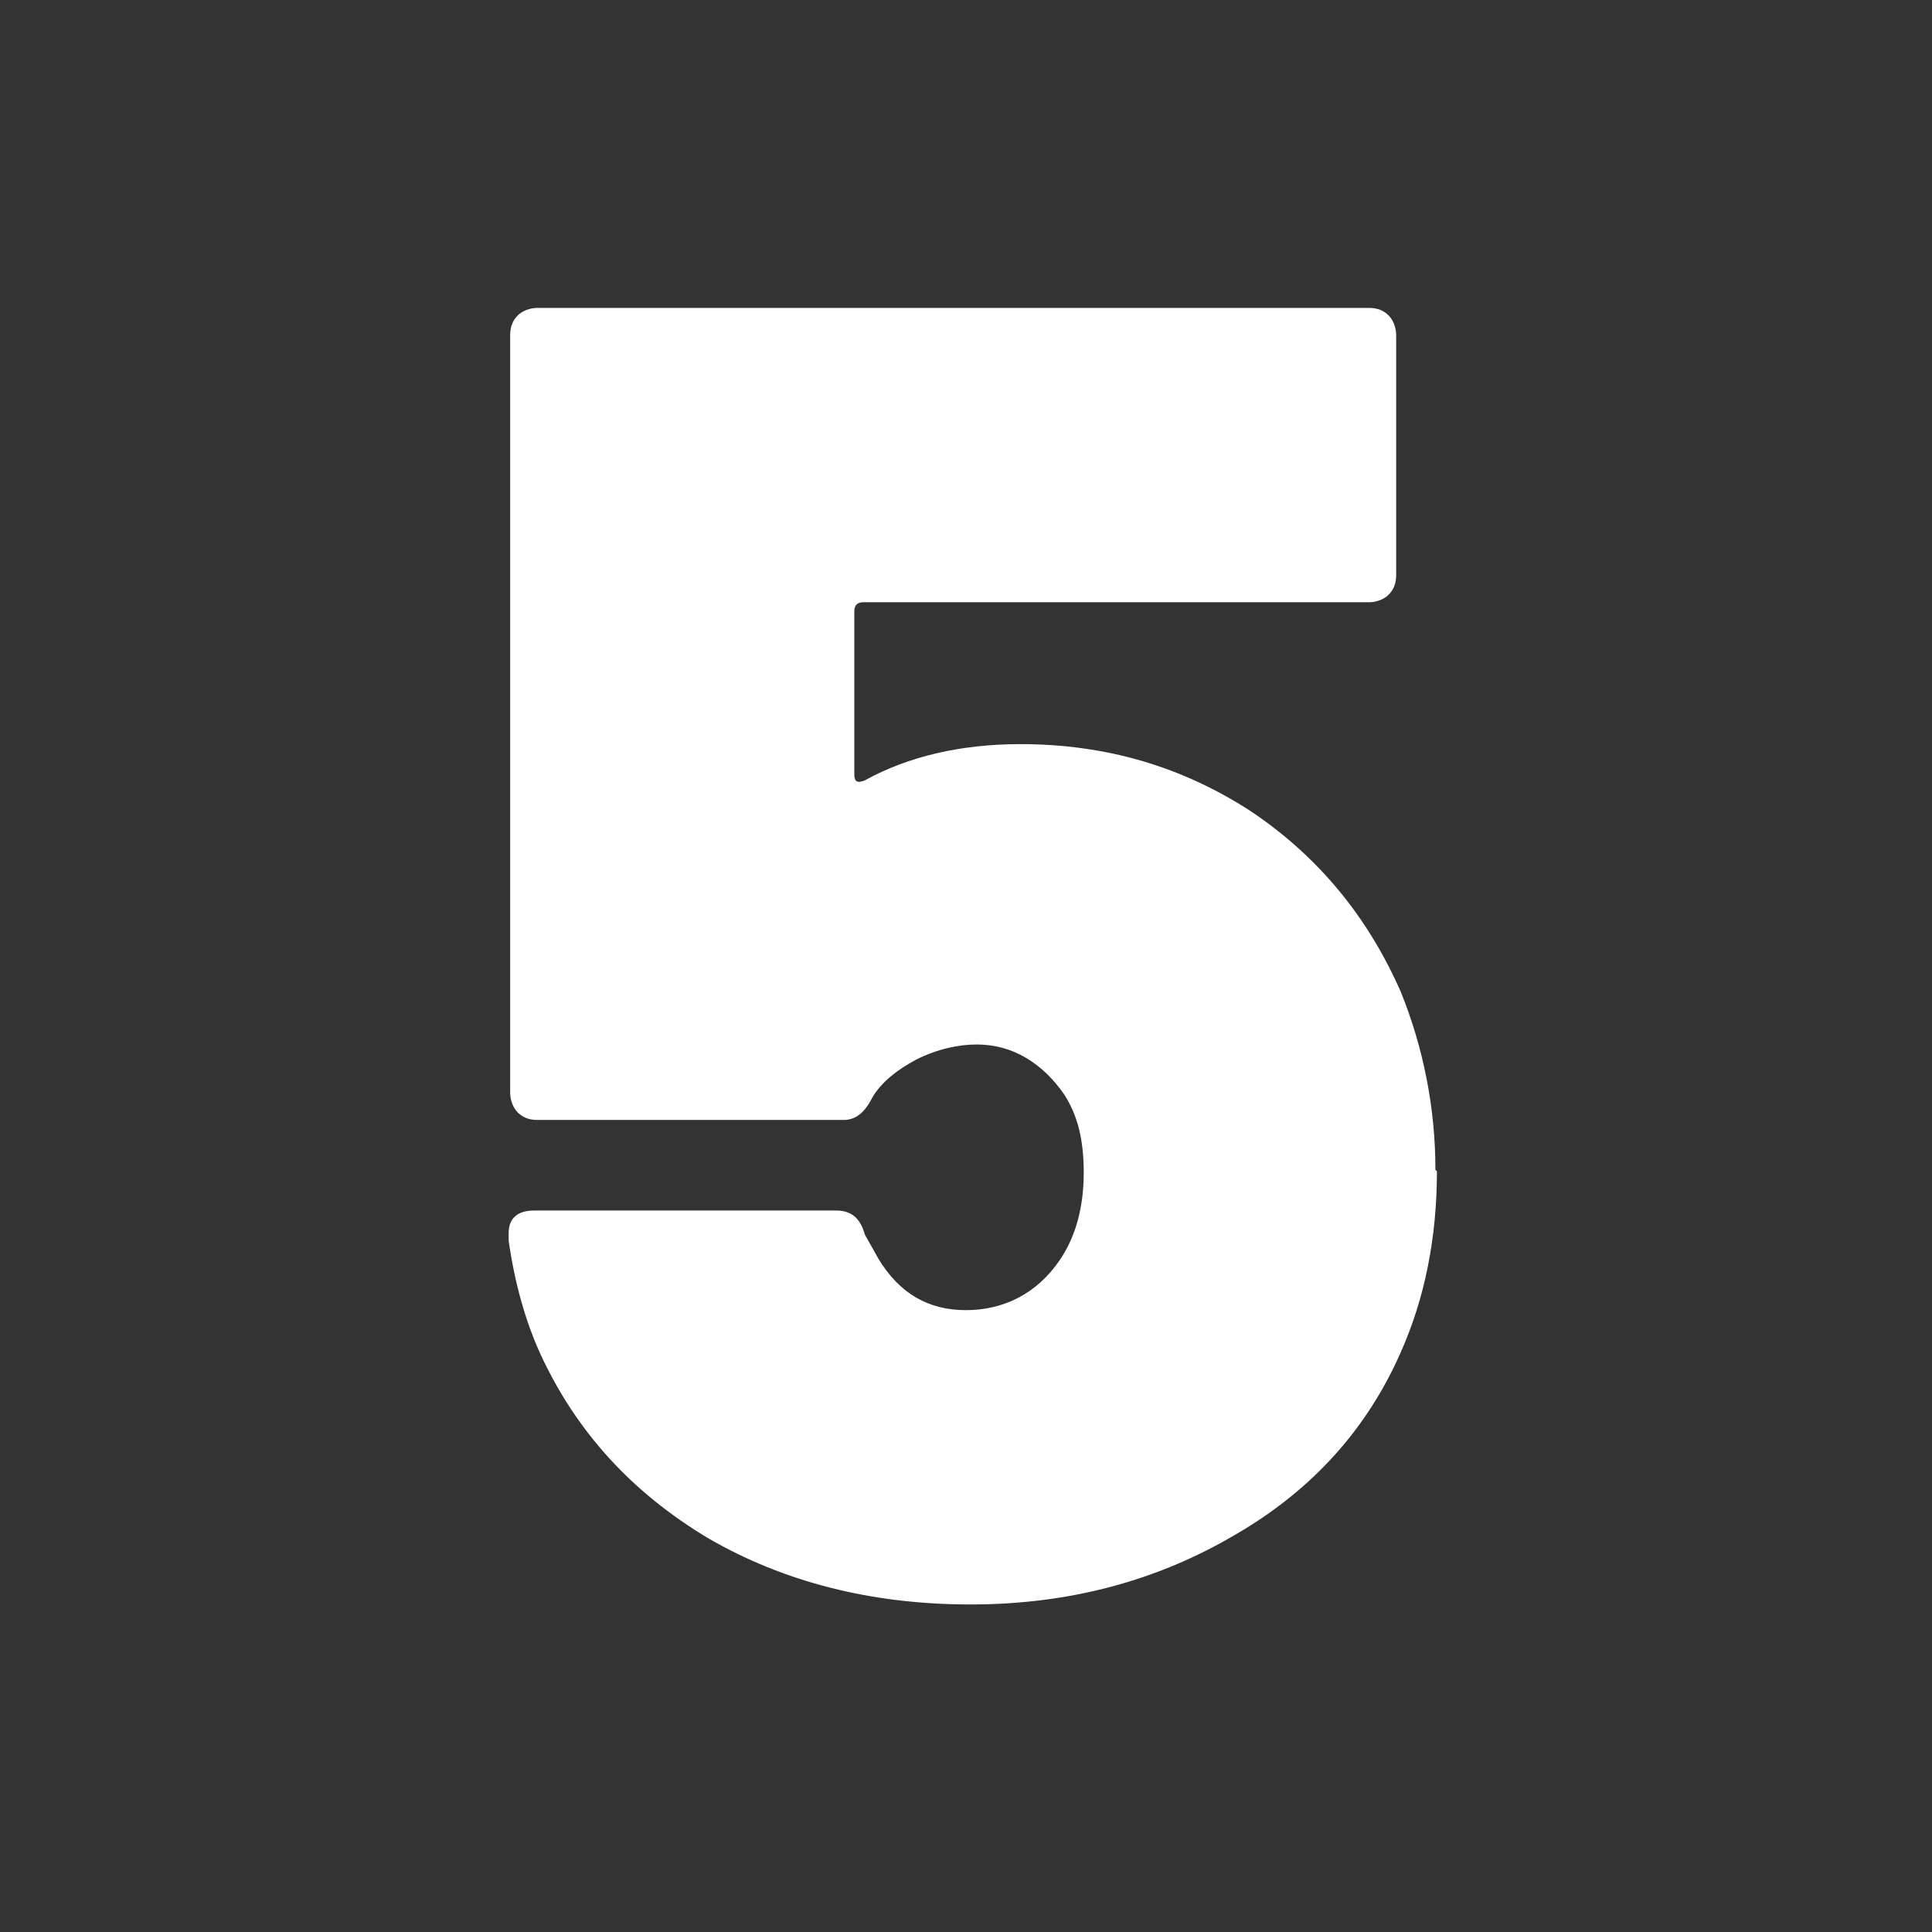 <?xml version="1.0" encoding="UTF-8"?>
<svg xmlns="http://www.w3.org/2000/svg" version="1.1" viewBox="0 0 128 128">
  <rect x="0" y="0" width="128" height="128" fill="#333333" stroke="none"/>
  <defs>
    <style>
      .cls-1 {
        fill: #fff;
      }
    </style>
  </defs>
  <!-- Generator: Adobe Illustrator 28.7.1, SVG Export Plug-In . SVG Version: 1.2.0 Build 142)  -->
  <g>
    <g id="Ebene_1">
      <path class="cls-1" d="M95.2,77.6c0,4.4-.8,8.4-2.4,12-2.2,5-5.8,9.1-11,12.1-5.1,3-10.9,4.6-17.5,4.6s-12.4-1.5-17.4-4.4c-5-3-8.7-7-11.1-12.2-1-2.2-1.7-4.7-2.1-7.5v-.5c0-1,.6-1.5,1.7-1.5h20c1,0,1.6.5,1.9,1.6.5.9.8,1.4.9,1.6,1.4,2.3,3.3,3.4,5.8,3.4s4.7-1.1,6.2-3.3c1.1-1.6,1.6-3.6,1.6-5.8s-.4-3.8-1.3-5.2c-.7-1-1.5-1.8-2.5-2.4-1-.6-2.1-.9-3.3-.9s-2.6.3-4,1c-1.3.7-2.3,1.5-2.9,2.5-.5,1-1.1,1.5-1.9,1.5h-20.3c-.6,0-1-.2-1.3-.5-.3-.3-.5-.8-.5-1.3V22.2c0-.6.2-1,.5-1.3s.8-.5,1.3-.5h55.1c.6,0,1,.2,1.3.5.3.3.5.8.5,1.3v15.9c0,.6-.2,1-.5,1.3-.3.3-.8.5-1.3.5h-33.5c-.4,0-.6.2-.6.6v10.8c0,.5.2.6.7.4,2.9-1.6,6.4-2.4,10.3-2.4,5.7,0,10.7,1.5,15.2,4.4,4.5,3,7.8,7,10,12,1.5,3.7,2.3,7.7,2.3,11.8Z"/>
    </g>
  </g>
</svg>